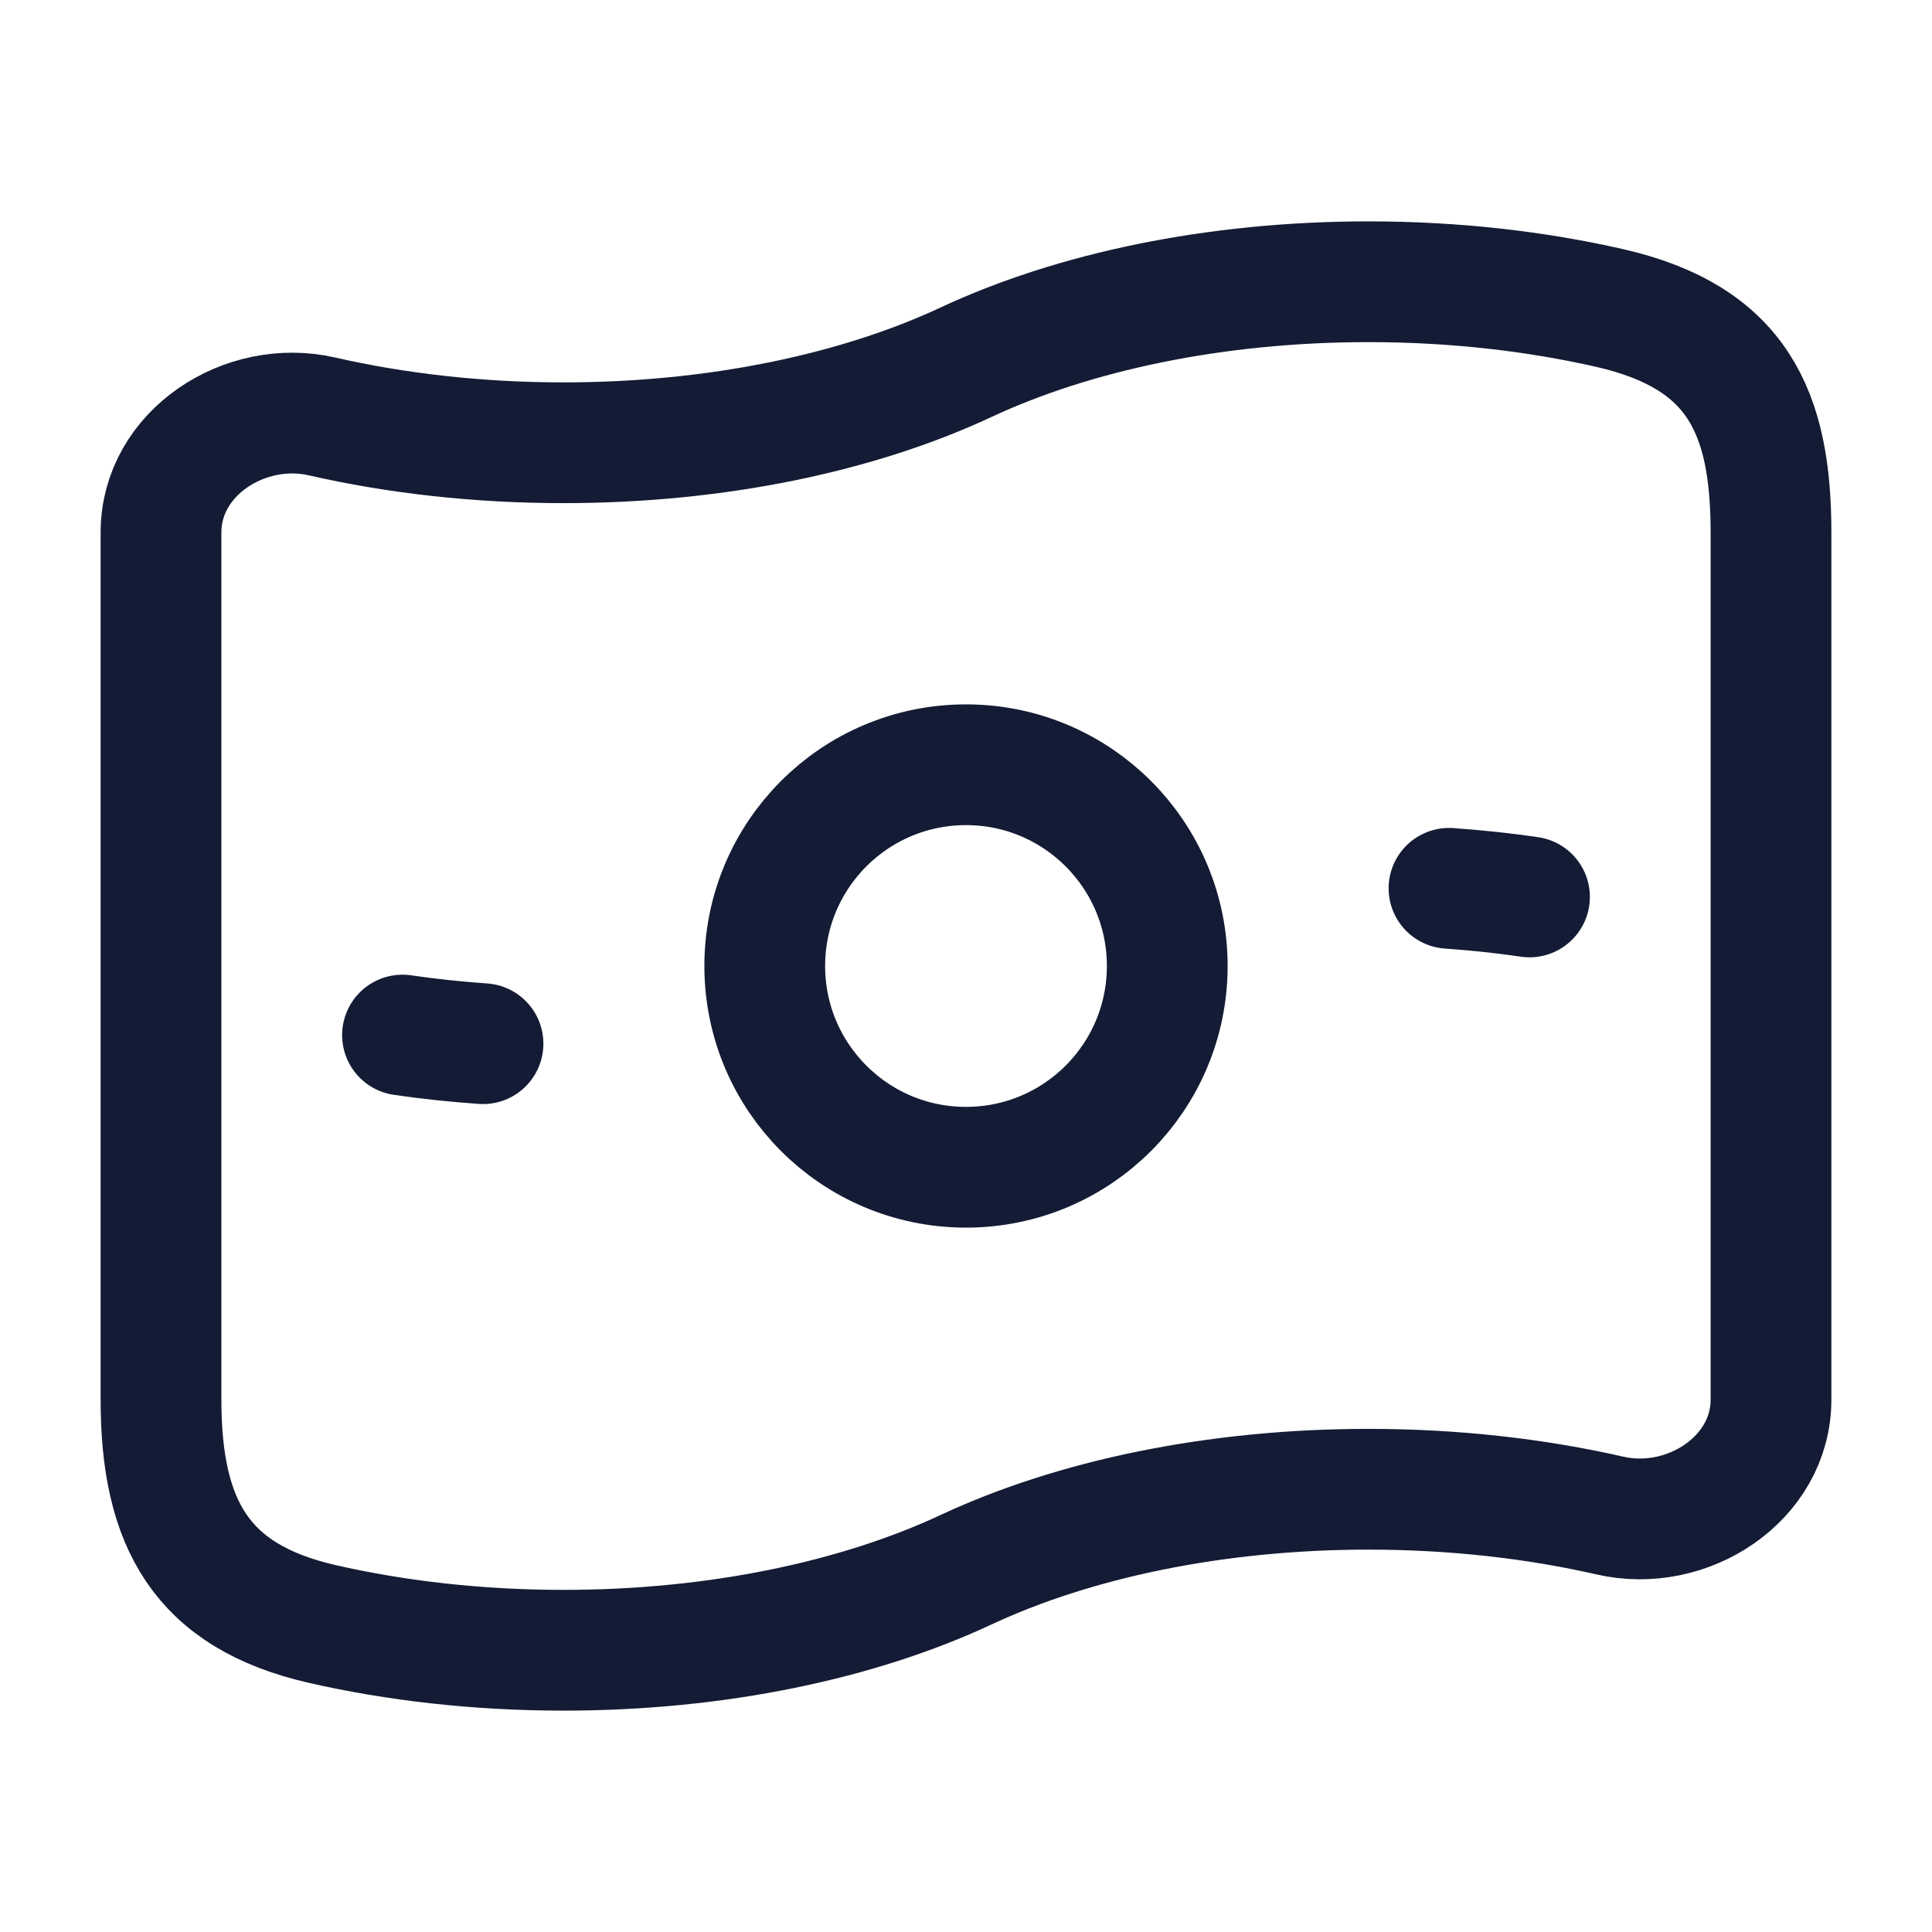 <svg
                    width="24"
                    height="24"
                    viewBox="0 0 24 24"
                    fill="none"
                    xmlns="http://www.w3.org/2000/svg"
                  >
                    <path
                      d="M14.5 12C14.5 13.381 13.381 14.5 12 14.5C10.619 14.5 9.5 13.381 9.5 12C9.5 10.619 10.619 9.5 12 9.5C13.381 9.5 14.5 10.619 14.5 12Z"
                      stroke="#141B34"
                      stroke-width="1.5"
                    />
                    <path
                      d="M19 11.142C18.675 11.094 18.341 11.059 18 11.035M6 12.965C5.659 12.941 5.325 12.906 5 12.858"
                      stroke="#141B34"
                      stroke-width="1.5"
                      stroke-linecap="round"
                      stroke-linejoin="round"
                    />
                    <path
                      d="M12 19.5C10.668 20.122 8.917 20.5 7 20.5C5.934 20.5 4.92 20.383 4 20.173C2.5 19.829 2 18.926 2 17.386V6.614C2 5.629 3.04 4.953 4 5.173C4.92 5.383 5.934 5.5 7 5.5C8.917 5.5 10.668 5.122 12 4.5C13.332 3.878 15.083 3.5 17 3.5C18.066 3.5 19.08 3.617 20 3.827C21.582 4.19 22 5.12 22 6.614V17.386C22 18.371 20.96 19.047 20 18.827C19.08 18.617 18.066 18.5 17 18.5C15.083 18.5 13.332 18.878 12 19.5Z"
                      stroke="#141B34"
                      stroke-width="1.5"
                    />
                  </svg>